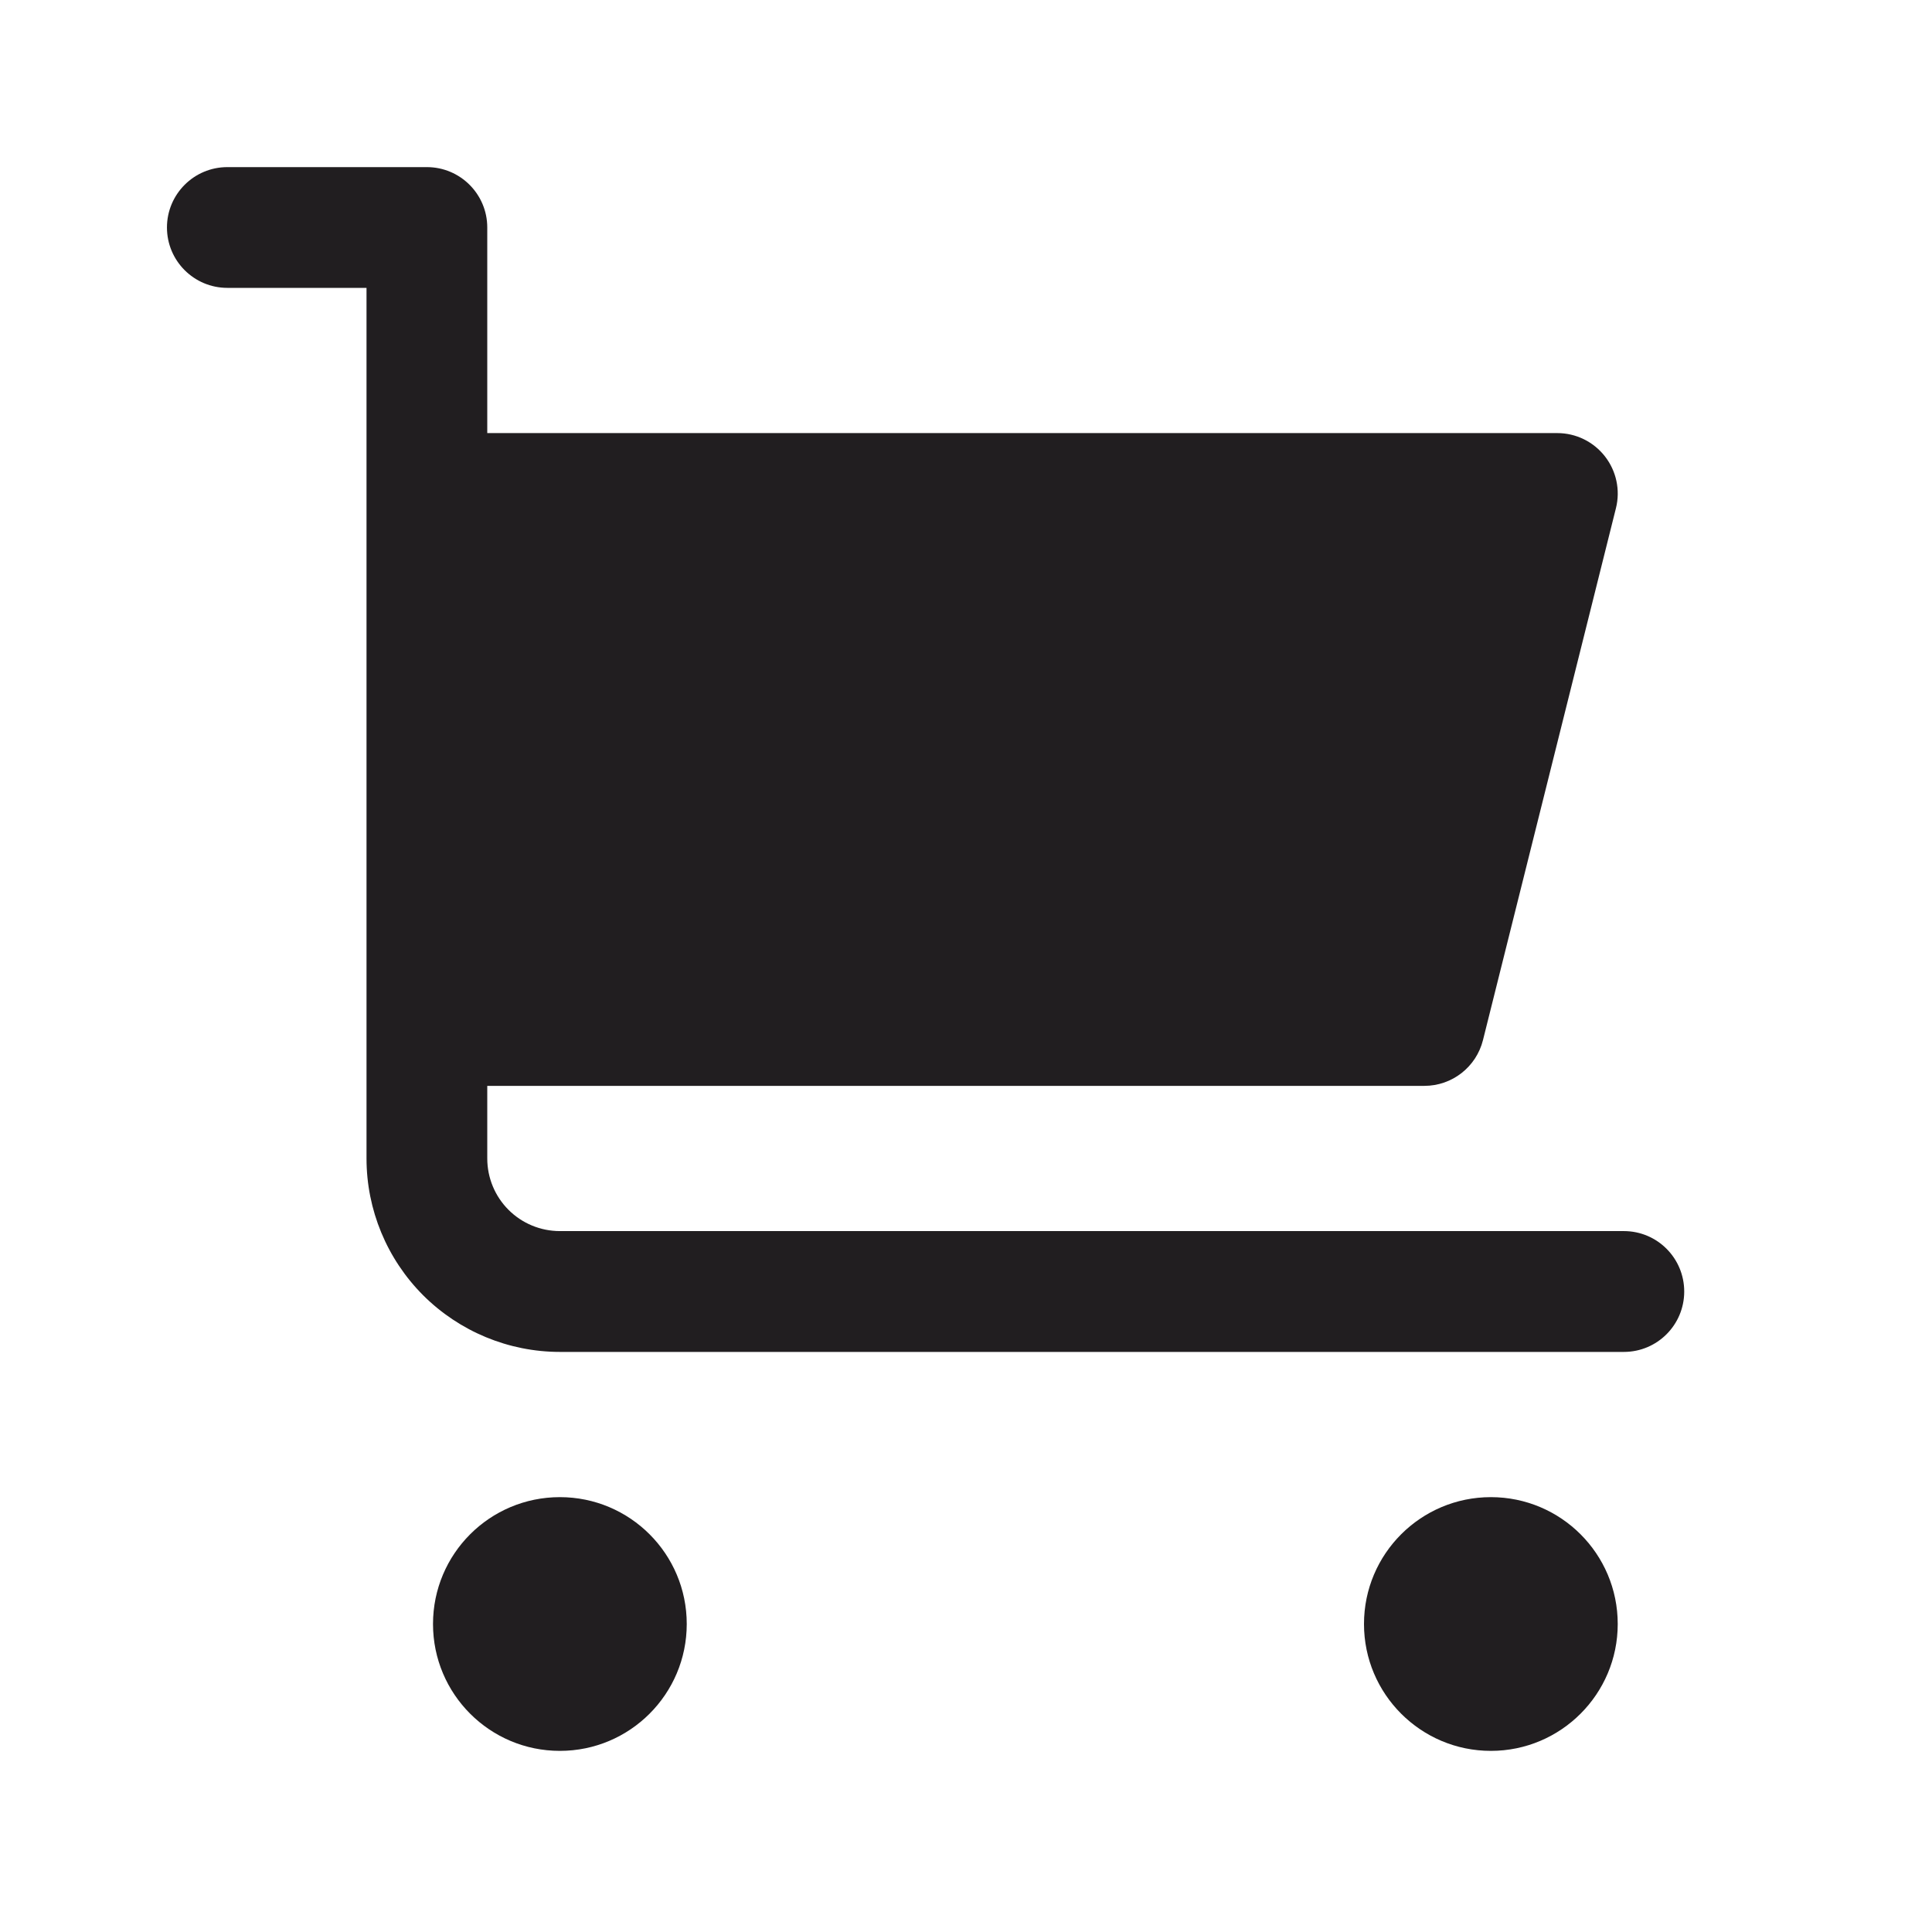 <svg xmlns="http://www.w3.org/2000/svg" width="24" height="24" viewBox="0 0 24 24" fill="none">
    <path
        d="M2.074 2.826C2.074 2.412 2.41 2.076 2.824 2.076H5.303C5.717 2.076 6.053 2.412 6.053 2.826V5.38H19.346C19.577 5.38 19.795 5.487 19.937 5.669C20.079 5.851 20.13 6.088 20.074 6.312L18.422 12.921C18.338 13.255 18.038 13.489 17.694 13.489H6.053V14.391C6.053 14.631 6.148 14.86 6.317 15.029C6.486 15.198 6.715 15.293 6.955 15.293H20.172C20.587 15.293 20.922 15.629 20.922 16.044C20.922 16.458 20.587 16.794 20.172 16.794H6.955C6.318 16.794 5.707 16.54 5.256 16.09C4.806 15.639 4.553 15.028 4.553 14.391V3.576H2.824C2.41 3.576 2.074 3.24 2.074 2.826Z"
        fill="#211E20" />
    <path
        d="M5.379 20.174C5.379 19.303 6.084 18.598 6.955 18.598C7.825 18.598 8.531 19.303 8.531 20.174C8.531 21.044 7.825 21.75 6.955 21.75C6.084 21.75 5.379 21.044 5.379 20.174Z"
        fill="#211E20" />
    <path
        d="M18.52 18.598C17.65 18.598 16.944 19.303 16.944 20.174C16.944 21.044 17.65 21.75 18.52 21.75C19.39 21.75 20.096 21.044 20.096 20.174C20.096 19.303 19.39 18.598 18.52 18.598Z"
        fill="#211E20" />
</svg>
